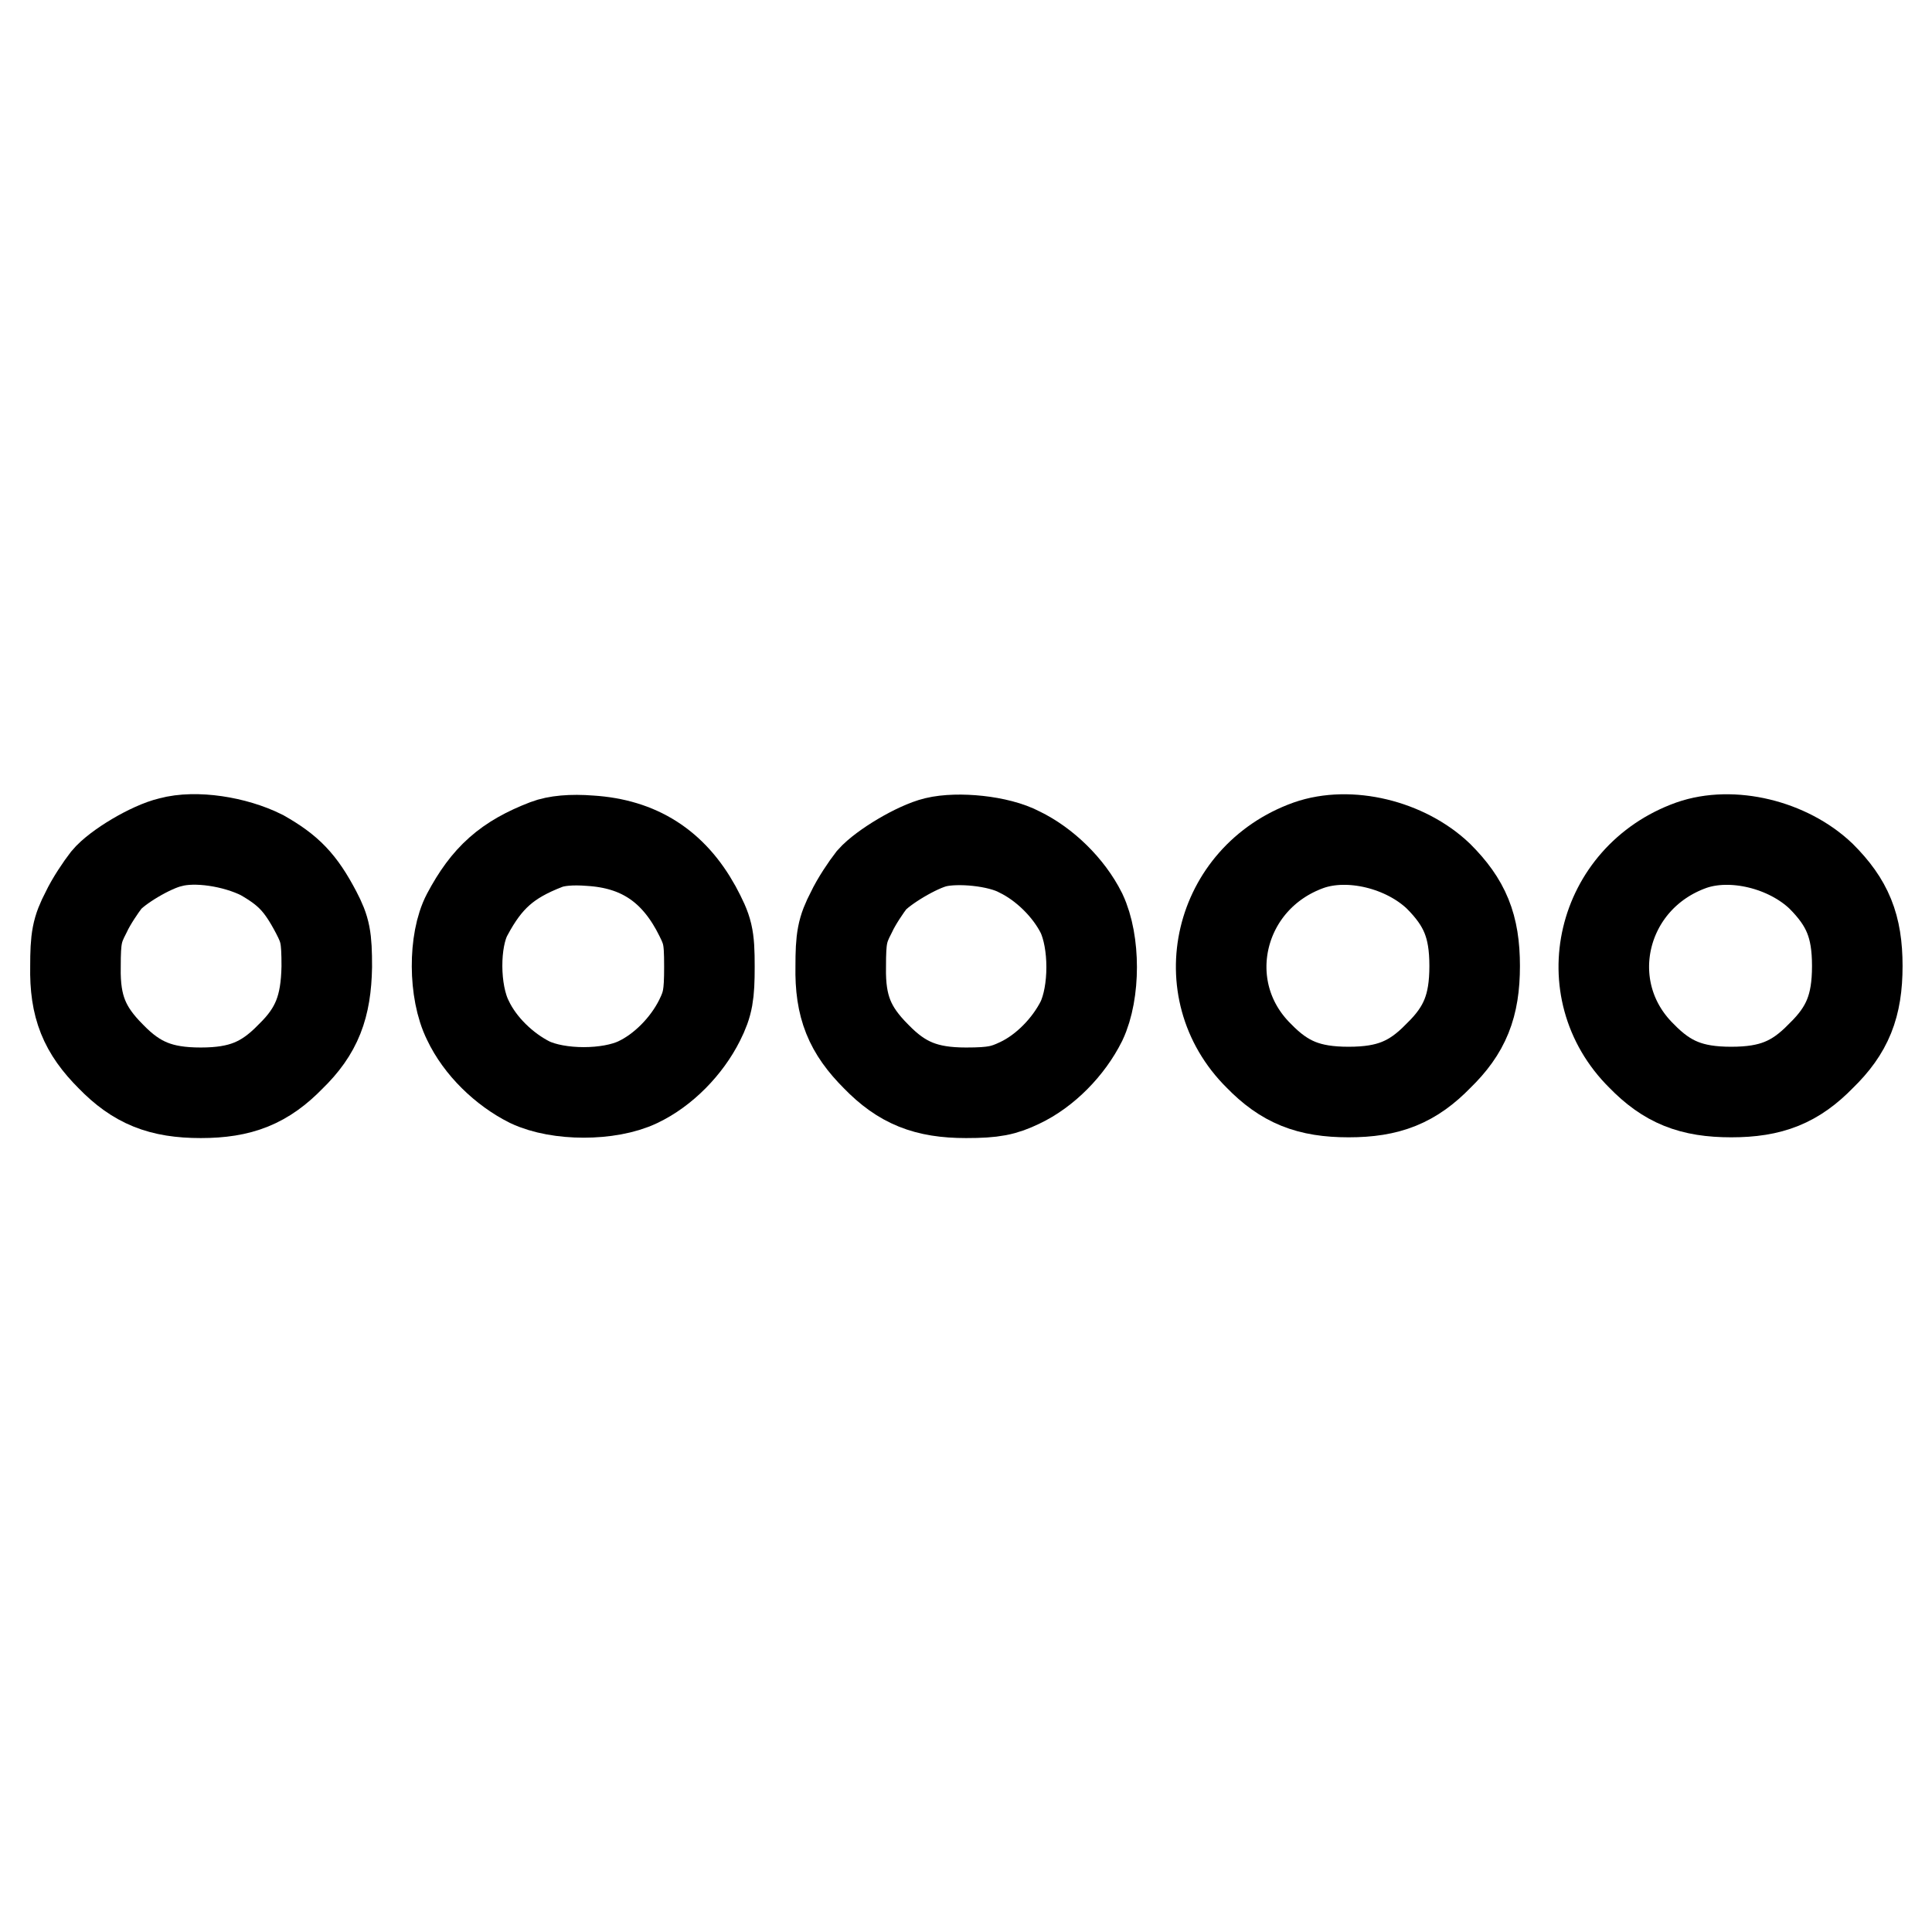<?xml version="1.0" encoding="utf-8"?>
<!-- Svg Vector Icons : http://www.onlinewebfonts.com/icon -->
<!DOCTYPE svg PUBLIC "-//W3C//DTD SVG 1.1//EN" "http://www.w3.org/Graphics/SVG/1.1/DTD/svg11.dtd">
<svg version="1.1" xmlns="http://www.w3.org/2000/svg" xmlns:xlink="http://www.w3.org/1999/xlink" x="0px" y="0px" viewBox="0 0 256 256" enable-background="new 0 0 256 256" xml:space="preserve">
<g><g><g><path stroke-width="12" fill-opacity="0" stroke="#000000"  d="M22.6,111.6c-2.6,0.6-7.1,3.3-8.5,5c-0.7,0.9-2,2.8-2.7,4.3c-1.2,2.3-1.4,3.4-1.4,7.2c-0.1,5.3,1.2,8.4,4.7,11.9c3.4,3.5,6.6,4.8,11.9,4.8s8.5-1.3,11.9-4.8c3.5-3.4,4.7-6.6,4.8-11.9c0-3.9-0.2-4.9-1.4-7.2c-2.1-4-3.7-5.6-7.2-7.6C31.1,111.5,25.9,110.7,22.6,111.6z"/><path stroke-width="12" fill-opacity="0" stroke="#000000"  d="M72.4,111.9c-5.2,2-7.9,4.4-10.5,9.3c-1.8,3.4-1.8,10.2,0.1,14c1.6,3.4,4.8,6.5,8.2,8.2c3.8,1.8,10.5,1.8,14.3,0c3.4-1.6,6.5-4.8,8.2-8.2c1.1-2.2,1.3-3.4,1.3-7.1c0-4.1-0.2-4.8-1.8-7.8c-3.1-5.6-7.6-8.5-14-8.9C75.7,111.2,73.7,111.4,72.4,111.9z"/><path stroke-width="12" fill-opacity="0" stroke="#000000"  d="M124,111.6c-2.5,0.6-7,3.3-8.5,5c-0.7,0.9-2,2.8-2.7,4.3c-1.2,2.3-1.4,3.4-1.4,7.2c-0.1,5.3,1.2,8.4,4.7,11.9c3.4,3.5,6.6,4.8,11.9,4.8c3.7,0,5-0.3,7.1-1.3c3.4-1.6,6.5-4.8,8.2-8.2c1.8-3.8,1.8-10.5,0-14.3c-1.7-3.4-4.9-6.5-8.2-8.1C132.3,111.4,126.9,110.9,124,111.6z"/><path stroke-width="12" fill-opacity="0" stroke="#000000"  d="M173.4,112c-12,4.3-15.5,19.1-6.6,27.9c3.4,3.5,6.6,4.8,11.9,4.8c5.3,0,8.5-1.3,11.9-4.8c3.5-3.4,4.8-6.6,4.8-11.9s-1.3-8.4-4.8-11.9C186.2,111.9,178.8,110.1,173.4,112z"/><path stroke-width="12" fill-opacity="0" stroke="#000000"  d="M224.1,112c-12,4.3-15.5,19.1-6.6,27.9c3.4,3.5,6.6,4.8,11.9,4.8c5.3,0,8.5-1.3,11.9-4.8c3.5-3.4,4.8-6.6,4.8-11.9s-1.3-8.4-4.8-11.9C236.9,111.9,229.5,110.1,224.1,112z"/></g></g></g>
</svg>